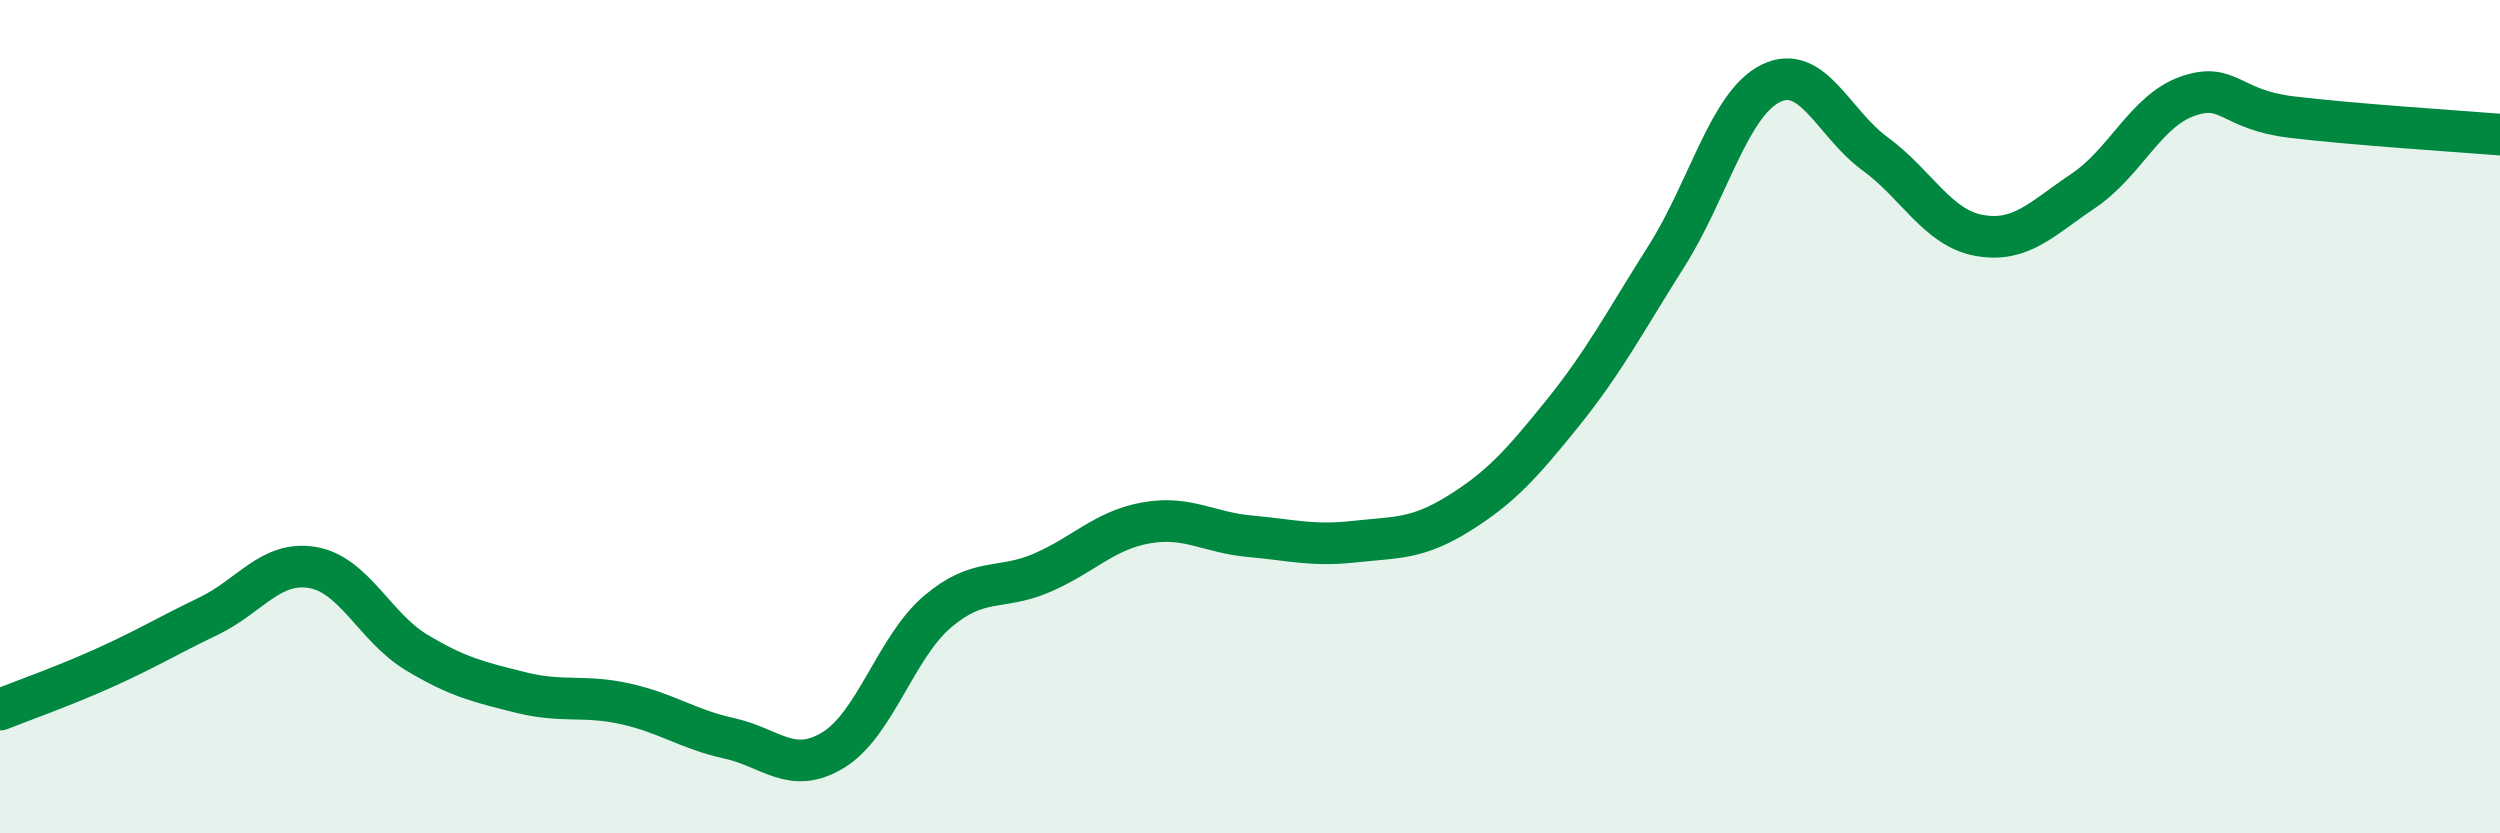 
    <svg width="60" height="20" viewBox="0 0 60 20" xmlns="http://www.w3.org/2000/svg">
      <path
        d="M 0,17.03 C 0.5,16.83 1.5,16.48 2.5,16.03 C 3.5,15.58 4,15.27 5,14.79 C 6,14.31 6.5,13.45 7.5,13.62 C 8.5,13.79 9,15.06 10,15.66 C 11,16.26 11.5,16.37 12.5,16.62 C 13.5,16.87 14,16.67 15,16.89 C 16,17.11 16.5,17.5 17.5,17.72 C 18.5,17.94 19,18.61 20,18 C 21,17.39 21.5,15.53 22.5,14.68 C 23.5,13.83 24,14.18 25,13.75 C 26,13.32 26.5,12.73 27.5,12.55 C 28.5,12.37 29,12.78 30,12.87 C 31,12.96 31.5,13.11 32.5,13 C 33.5,12.89 34,12.95 35,12.33 C 36,11.71 36.5,11.16 37.5,9.92 C 38.5,8.68 39,7.72 40,6.14 C 41,4.56 41.5,2.49 42.5,2 C 43.5,1.51 44,2.96 45,3.69 C 46,4.42 46.5,5.47 47.5,5.65 C 48.5,5.83 49,5.25 50,4.58 C 51,3.91 51.5,2.66 52.5,2.31 C 53.5,1.96 53.5,2.63 55,2.81 C 56.5,2.99 59,3.15 60,3.23L60 20L0 20Z"
        fill="#008740"
        opacity="0.1"
        stroke-linecap="round"
        stroke-linejoin="round"
      />
      <path
        d="M 0,17.03 C 0.5,16.83 1.5,16.48 2.5,16.03 C 3.5,15.58 4,15.27 5,14.79 C 6,14.31 6.5,13.45 7.5,13.62 C 8.5,13.79 9,15.06 10,15.66 C 11,16.26 11.5,16.37 12.5,16.62 C 13.5,16.87 14,16.67 15,16.89 C 16,17.11 16.5,17.5 17.5,17.72 C 18.5,17.94 19,18.61 20,18 C 21,17.39 21.5,15.53 22.5,14.68 C 23.5,13.83 24,14.18 25,13.75 C 26,13.32 26.5,12.73 27.5,12.55 C 28.5,12.37 29,12.78 30,12.87 C 31,12.96 31.5,13.11 32.5,13 C 33.5,12.89 34,12.95 35,12.33 C 36,11.71 36.5,11.16 37.5,9.92 C 38.5,8.68 39,7.72 40,6.14 C 41,4.56 41.5,2.49 42.5,2 C 43.5,1.51 44,2.96 45,3.69 C 46,4.42 46.5,5.47 47.5,5.65 C 48.5,5.83 49,5.25 50,4.58 C 51,3.91 51.5,2.66 52.5,2.31 C 53.5,1.96 53.5,2.63 55,2.81 C 56.5,2.99 59,3.15 60,3.23"
        stroke="#008740"
        stroke-width="1"
        fill="none"
        stroke-linecap="round"
        stroke-linejoin="round"
      />
    </svg>
  